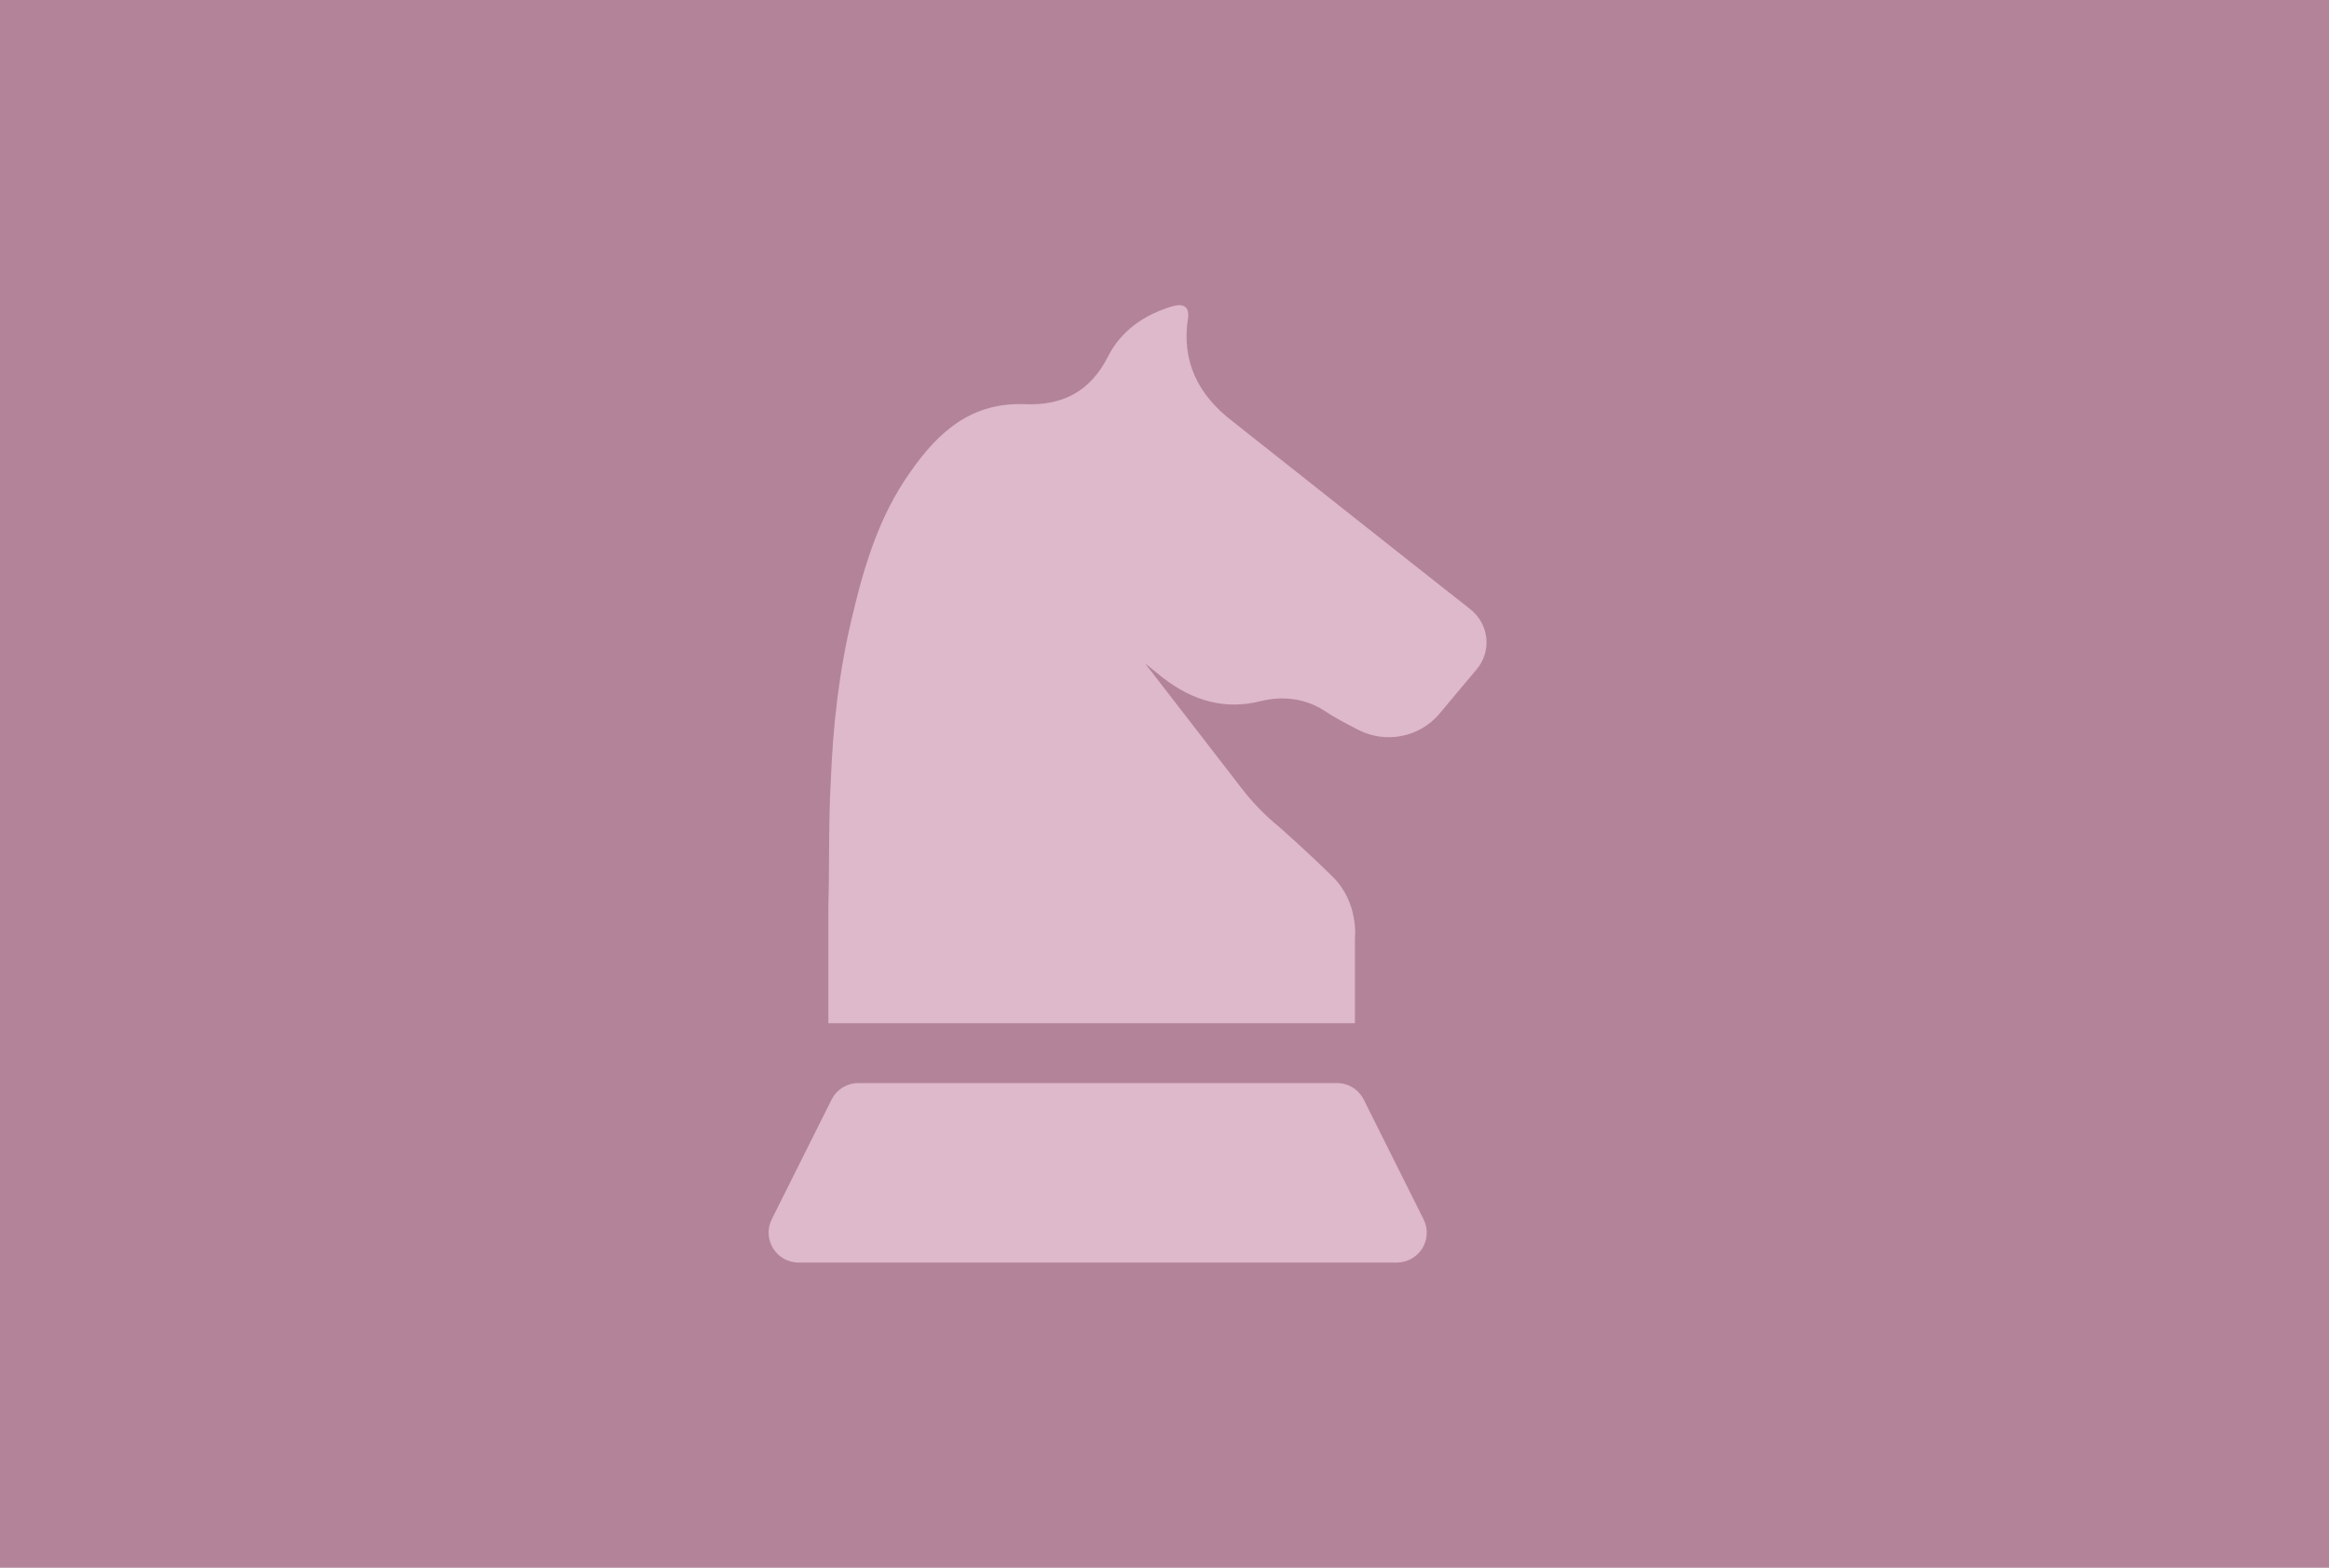 <?xml version="1.0" encoding="UTF-8"?>
<svg xmlns="http://www.w3.org/2000/svg" width="725" height="488" viewBox="0 0 725 488" fill="none">
  <rect width="725" height="488" fill="#B3839A"></rect>
  <g clip-path="url(#clip0_357_2033)">
    <path d="M457.634 189.577C432.807 170.076 408.352 150.594 383.618 131.094C372.89 122.843 367.675 112.357 369.854 98.798C370.227 95.427 368.345 94.29 364.639 95.427C356.109 98.034 349.068 102.933 344.99 110.811C339.402 122.061 330.555 126.195 319.38 125.823C302.673 125.059 292.318 134.092 283.415 146.869C273.73 160.428 268.981 176.185 265.274 191.961C261.195 208.872 259.295 225.802 258.625 243.012C257.861 256.18 258.252 268.957 257.861 282.05C257.861 282.814 257.861 283.205 257.861 283.577V318.5H421.781V292.164C421.781 292.164 423.103 281.082 414.908 272.961C406.713 264.841 398.015 257.242 398.015 257.242C393.825 253.815 390.006 249.903 386.71 245.638L356.481 206.525C358.362 208.053 360.188 209.505 362.069 211.033C371.363 218.147 381.346 221.146 392.819 218.147C399.468 216.62 406.192 217.384 412.096 221.127C415.393 223.325 419.043 225.225 422.712 227.125C431.336 231.595 441.952 229.546 448.154 222.096C451.972 217.514 455.79 212.932 459.609 208.425C464.47 202.67 463.576 194.233 457.634 189.577Z" fill="#DEB8CB"></path>
    <path d="M443.144 379.534L424.519 342.265C422.936 339.117 419.714 337.125 416.194 337.125H267.193C263.673 337.125 260.45 339.117 258.867 342.265L240.242 379.515C238.789 382.402 238.957 385.829 240.652 388.567C242.347 391.305 245.346 393 248.568 393H434.819C438.041 393 441.04 391.324 442.753 388.586C444.448 385.848 444.597 382.421 443.144 379.534Z" fill="#DEB8CB"></path>
  </g>
  <defs>
    <clipPath id="clip0_357_2033">
      <rect width="298" height="298" fill="white" transform="translate(202 95)"></rect>
    </clipPath>
  </defs>
</svg>
